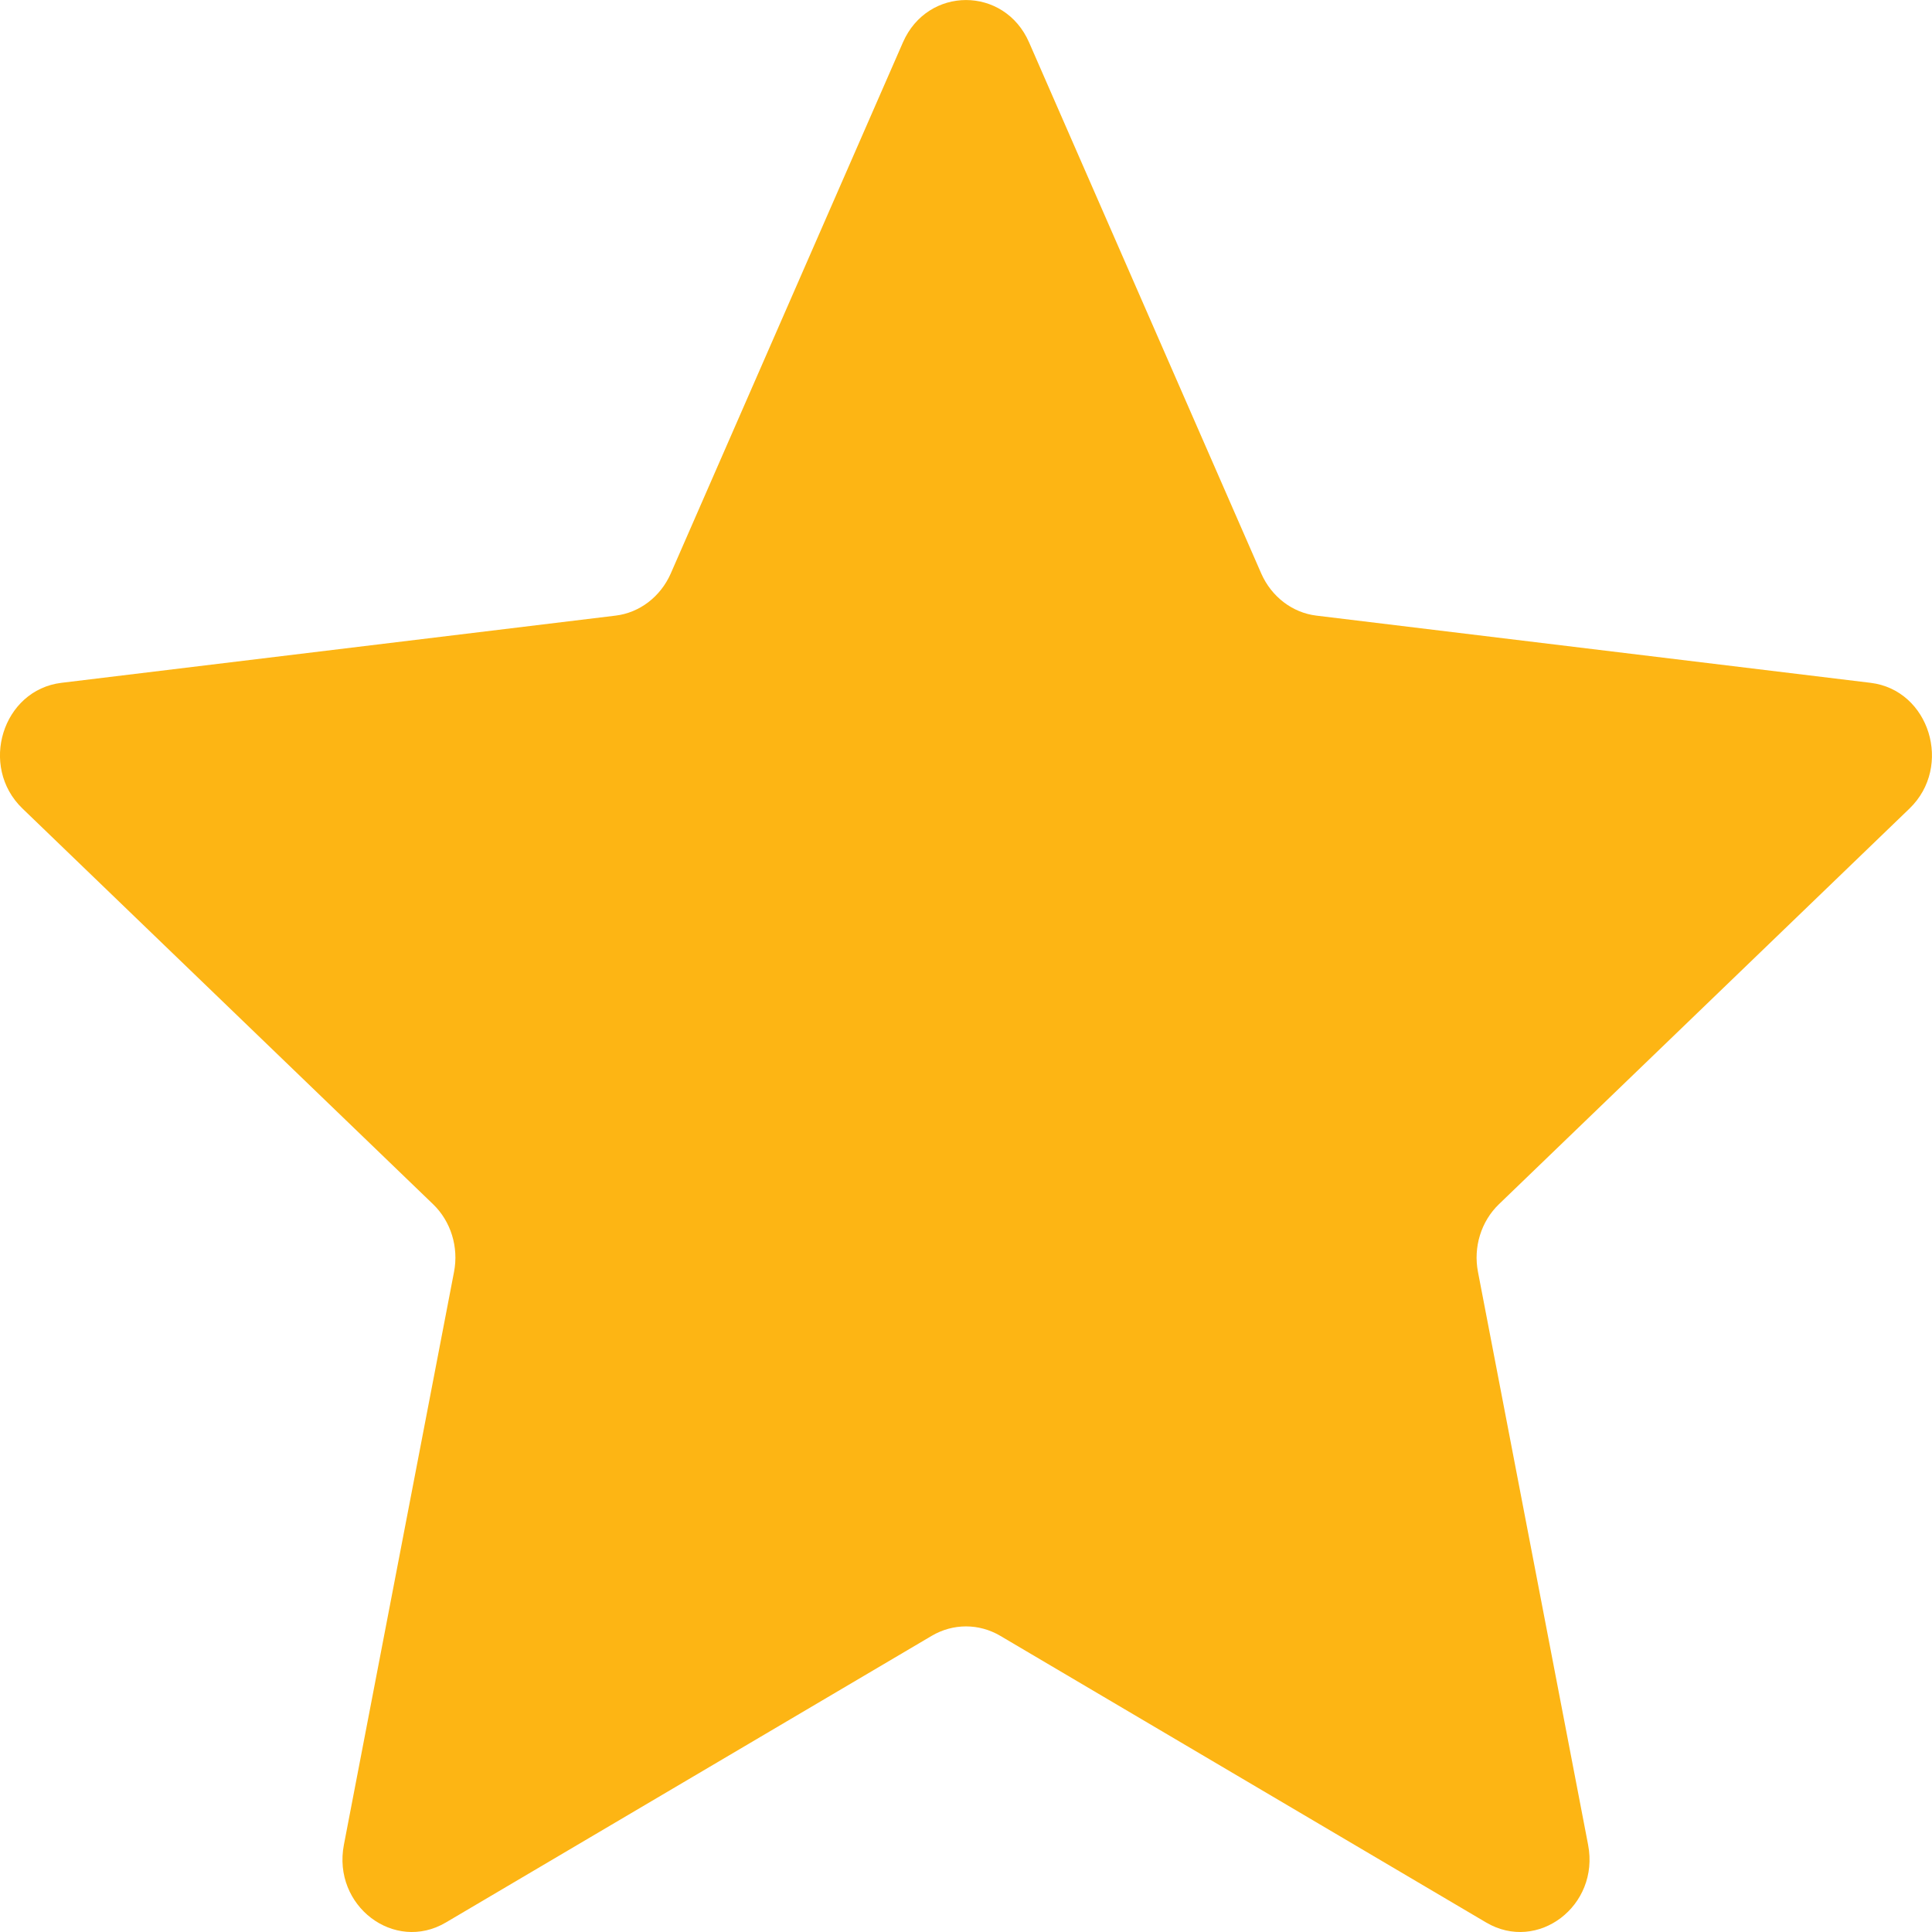<svg xmlns="http://www.w3.org/2000/svg" width="14" height="14" viewBox="0 0 14 14" fill="none"><path d="M6.543 0.307C6.722 -0.102 7.278 -0.102 7.457 0.307L9.14 4.157C9.214 4.324 9.365 4.44 9.539 4.461L13.555 4.948C13.982 5 14.153 5.554 13.837 5.859L10.862 8.726C10.733 8.85 10.675 9.037 10.71 9.217L11.508 13.368C11.593 13.81 11.143 14.152 10.769 13.931L7.247 11.853C7.093 11.763 6.907 11.763 6.753 11.853L3.231 13.931C2.857 14.152 2.407 13.81 2.492 13.368L3.29 9.217C3.325 9.037 3.267 8.85 3.138 8.726L0.163 5.859C-0.154 5.554 0.018 5 0.445 4.948L4.461 4.461C4.635 4.44 4.786 4.324 4.86 4.157L6.543 0.307Z" fill="#FDB514"></path></svg>
